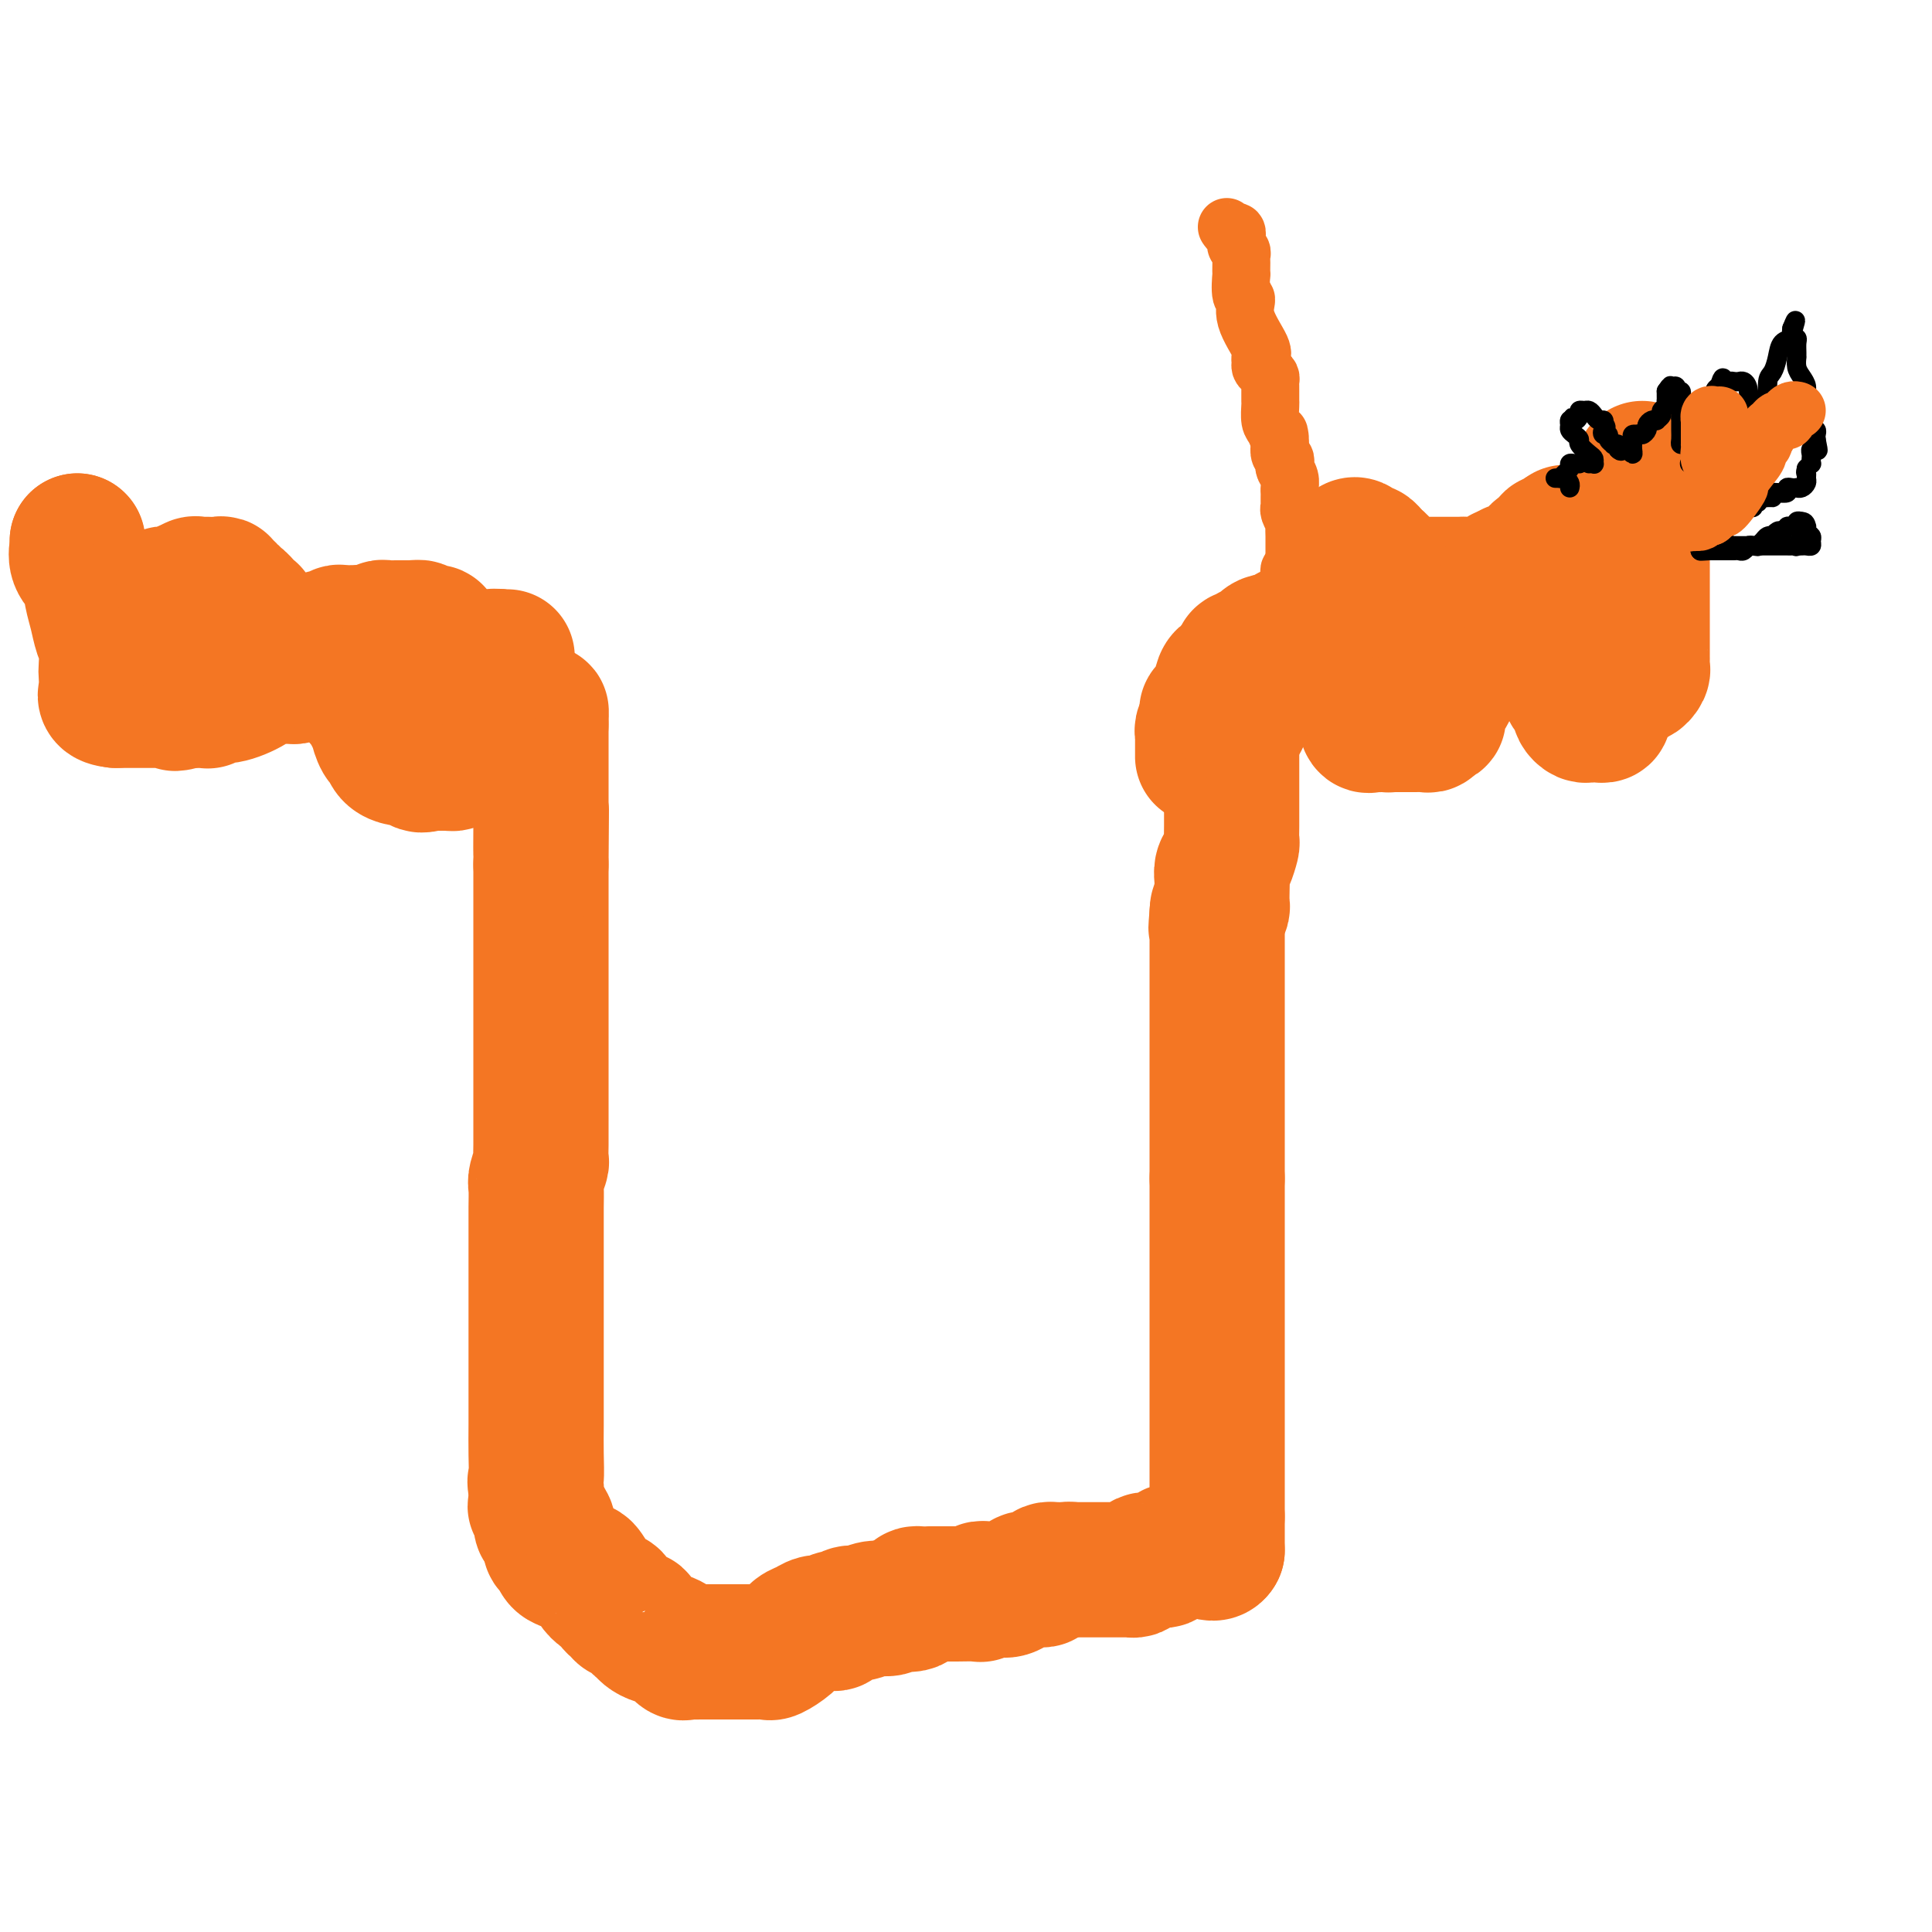<svg viewBox='0 0 400 400' version='1.1' xmlns='http://www.w3.org/2000/svg' xmlns:xlink='http://www.w3.org/1999/xlink'><g fill='none' stroke='#F47623' stroke-width='28' stroke-linecap='round' stroke-linejoin='round'><path d='M249,155c0.000,0.283 0.000,0.565 0,1c-0.000,0.435 -0.000,1.021 0,1c0.000,-0.021 0.000,-0.649 0,-1c-0.000,-0.351 -0.001,-0.424 0,-1c0.001,-0.576 0.004,-1.656 0,-2c-0.004,-0.344 -0.015,0.049 0,0c0.015,-0.049 0.057,-0.539 0,-1c-0.057,-0.461 -0.211,-0.893 0,-1c0.211,-0.107 0.789,0.112 1,0c0.211,-0.112 0.057,-0.556 0,-1c-0.057,-0.444 -0.015,-0.889 0,-1c0.015,-0.111 0.004,0.111 0,0c-0.004,-0.111 -0.002,-0.556 0,-1'/><path d='M250,148c0.046,-1.172 -0.338,-0.601 0,-1c0.338,-0.399 1.400,-1.767 2,-3c0.600,-1.233 0.738,-2.332 1,-3c0.262,-0.668 0.646,-0.905 1,-1c0.354,-0.095 0.677,-0.047 1,0'/><path d='M255,140c0.952,-1.420 0.832,-0.969 1,-1c0.168,-0.031 0.622,-0.544 1,-1c0.378,-0.456 0.679,-0.853 1,-1c0.321,-0.147 0.663,-0.042 1,0c0.337,0.042 0.668,0.021 1,0'/><path d='M260,137c0.968,-0.465 0.886,-0.128 1,0c0.114,0.128 0.422,0.048 1,0c0.578,-0.048 1.426,-0.066 2,0c0.574,0.066 0.875,0.214 1,0c0.125,-0.214 0.075,-0.789 0,-1c-0.075,-0.211 -0.175,-0.056 0,0c0.175,0.056 0.624,0.015 1,0c0.376,-0.015 0.678,-0.004 1,0c0.322,0.004 0.663,0.001 1,0c0.337,-0.001 0.668,-0.001 1,0'/><path d='M269,136c1.532,-0.155 0.862,-0.042 1,0c0.138,0.042 1.083,0.014 2,0c0.917,-0.014 1.805,-0.015 2,0c0.195,0.015 -0.303,0.047 0,0c0.303,-0.047 1.406,-0.171 2,0c0.594,0.171 0.680,0.638 1,1c0.320,0.362 0.874,0.618 1,1c0.126,0.382 -0.177,0.890 0,1c0.177,0.110 0.835,-0.179 1,0c0.165,0.179 -0.162,0.825 0,1c0.162,0.175 0.813,-0.121 1,0c0.187,0.121 -0.090,0.659 0,1c0.090,0.341 0.546,0.487 1,1c0.454,0.513 0.906,1.394 1,2c0.094,0.606 -0.171,0.936 0,1c0.171,0.064 0.778,-0.137 1,0c0.222,0.137 0.060,0.614 0,1c-0.060,0.386 -0.016,0.681 0,1c0.016,0.319 0.005,0.663 0,1c-0.005,0.337 -0.002,0.669 0,1'/><path d='M283,149c1.096,1.950 0.335,0.326 0,0c-0.335,-0.326 -0.244,0.645 0,1c0.244,0.355 0.640,0.095 1,0c0.360,-0.095 0.684,-0.026 1,0c0.316,0.026 0.623,0.007 1,0c0.377,-0.007 0.822,-0.002 1,0c0.178,0.002 0.089,0.001 0,0'/><path d='M287,150c0.798,0.155 0.792,0.041 1,0c0.208,-0.041 0.629,-0.011 1,0c0.371,0.011 0.691,0.003 1,0c0.309,-0.003 0.608,-0.001 1,0c0.392,0.001 0.878,-0.000 1,0c0.122,0.000 -0.121,0.001 0,0c0.121,-0.001 0.606,-0.004 1,0c0.394,0.004 0.697,0.015 1,0c0.303,-0.015 0.607,-0.056 1,0c0.393,0.056 0.875,0.207 1,0c0.125,-0.207 -0.107,-0.774 0,-1c0.107,-0.226 0.554,-0.113 1,0'/><path d='M297,149c1.565,-0.319 0.479,-0.616 0,-1c-0.479,-0.384 -0.350,-0.856 0,-1c0.350,-0.144 0.921,0.041 1,0c0.079,-0.041 -0.333,-0.308 0,-1c0.333,-0.692 1.410,-1.811 2,-3c0.590,-1.189 0.694,-2.450 1,-3c0.306,-0.550 0.814,-0.389 1,-1c0.186,-0.611 0.050,-1.995 0,-3c-0.050,-1.005 -0.013,-1.630 0,-2c0.013,-0.370 0.003,-0.485 0,-1c-0.003,-0.515 0.002,-1.431 0,-2c-0.002,-0.569 -0.011,-0.792 0,-1c0.011,-0.208 0.041,-0.402 0,-1c-0.041,-0.598 -0.155,-1.599 0,-2c0.155,-0.401 0.577,-0.200 1,0'/><path d='M303,127c1.091,-3.403 0.817,-0.912 1,0c0.183,0.912 0.823,0.244 1,0c0.177,-0.244 -0.107,-0.065 0,0c0.107,0.065 0.607,0.018 1,0c0.393,-0.018 0.679,-0.005 1,0c0.321,0.005 0.678,0.001 1,0c0.322,-0.001 0.610,-0.000 1,0c0.390,0.000 0.882,0.000 1,0c0.118,-0.000 -0.137,0.000 0,0c0.137,-0.000 0.667,-0.001 1,0c0.333,0.001 0.471,0.003 1,0c0.529,-0.003 1.451,-0.011 2,0c0.549,0.011 0.725,0.041 1,0c0.275,-0.041 0.650,-0.155 1,0c0.350,0.155 0.675,0.577 1,1'/><path d='M317,128c2.388,0.338 1.357,0.683 1,1c-0.357,0.317 -0.040,0.606 0,1c0.040,0.394 -0.195,0.892 0,1c0.195,0.108 0.822,-0.175 1,0c0.178,0.175 -0.093,0.807 0,1c0.093,0.193 0.551,-0.054 1,0c0.449,0.054 0.890,0.410 1,1c0.110,0.590 -0.111,1.414 0,2c0.111,0.586 0.555,0.936 1,1c0.445,0.064 0.890,-0.156 1,0c0.110,0.156 -0.114,0.688 0,1c0.114,0.312 0.567,0.403 1,1c0.433,0.597 0.847,1.699 1,2c0.153,0.301 0.044,-0.200 0,0c-0.044,0.200 -0.022,1.100 0,2'/><path d='M325,142c1.117,2.284 -0.090,0.994 0,1c0.090,0.006 1.477,1.308 2,2c0.523,0.692 0.182,0.774 0,1c-0.182,0.226 -0.204,0.596 0,1c0.204,0.404 0.633,0.841 1,1c0.367,0.159 0.673,0.040 1,0c0.327,-0.040 0.675,-0.000 1,0c0.325,0.000 0.626,-0.038 1,0c0.374,0.038 0.821,0.154 1,0c0.179,-0.154 0.089,-0.577 0,-1'/><path d='M332,147c0.620,-0.399 0.169,-0.895 0,-1c-0.169,-0.105 -0.056,0.183 0,0c0.056,-0.183 0.056,-0.836 0,-1c-0.056,-0.164 -0.169,0.162 0,0c0.169,-0.162 0.620,-0.813 1,-1c0.380,-0.187 0.690,0.091 1,0c0.310,-0.091 0.622,-0.550 1,-1c0.378,-0.450 0.822,-0.891 1,-1c0.178,-0.109 0.089,0.115 0,0c-0.089,-0.115 -0.178,-0.569 0,-1c0.178,-0.431 0.622,-0.837 1,-1c0.378,-0.163 0.689,-0.081 1,0'/><path d='M338,140c1.094,-1.035 0.829,-0.124 1,0c0.171,0.124 0.778,-0.540 1,-1c0.222,-0.460 0.060,-0.715 0,-1c-0.060,-0.285 -0.016,-0.600 0,-1c0.016,-0.400 0.004,-0.887 0,-1c-0.004,-0.113 -0.001,0.147 0,0c0.001,-0.147 0.000,-0.701 0,-1c-0.000,-0.299 -0.000,-0.343 0,-1c0.000,-0.657 0.000,-1.927 0,-3c-0.000,-1.073 -0.000,-1.951 0,-3c0.000,-1.049 0.000,-2.270 0,-3c-0.000,-0.730 -0.000,-0.969 0,-2c0.000,-1.031 0.000,-2.855 0,-4c-0.000,-1.145 -0.000,-1.613 0,-2c0.000,-0.387 0.000,-0.694 0,-1c-0.000,-0.306 -0.000,-0.611 0,-1c0.000,-0.389 0.000,-0.864 0,-1c-0.000,-0.136 -0.000,0.065 0,0c0.000,-0.065 0.000,-0.396 0,-1c-0.000,-0.604 -0.000,-1.482 0,-2c0.000,-0.518 0.000,-0.678 0,-1c-0.000,-0.322 -0.000,-0.806 0,-1c0.000,-0.194 0.000,-0.097 0,0'/><path d='M340,109c0.309,-4.995 0.083,-1.983 0,-1c-0.083,0.983 -0.022,-0.064 0,-1c0.022,-0.936 0.006,-1.761 0,-2c-0.006,-0.239 -0.002,0.109 0,0c0.002,-0.109 0.000,-0.673 0,-1c-0.000,-0.327 -0.000,-0.416 0,-1c0.000,-0.584 0.000,-1.662 0,-2c-0.000,-0.338 -0.000,0.063 0,0c0.000,-0.063 0.000,-0.592 0,-1c-0.000,-0.408 -0.000,-0.697 0,-1c0.000,-0.303 0.000,-0.620 0,-1c-0.000,-0.380 -0.000,-0.823 0,-1c0.000,-0.177 0.000,-0.089 0,0'/><path d='M255,143c0.000,0.279 0.000,0.557 0,1c0.000,0.443 0.000,1.050 0,1c-0.000,-0.050 0.000,-0.756 0,0c0.000,0.756 -0.000,2.973 0,4c0.000,1.027 0.000,0.865 0,1c0.000,0.135 0.000,0.568 0,1'/><path d='M255,151c-0.000,1.402 -0.000,0.907 0,1c0.000,0.093 0.000,0.773 0,1c-0.000,0.227 -0.000,0.001 0,0c0.000,-0.001 0.000,0.225 0,1c-0.000,0.775 -0.000,2.100 0,3c0.000,0.900 0.000,1.374 0,2c-0.000,0.626 -0.000,1.405 0,2c0.000,0.595 0.001,1.008 0,2c-0.001,0.992 -0.003,2.563 0,4c0.003,1.437 0.011,2.741 0,4c-0.011,1.259 -0.041,2.473 0,3c0.041,0.527 0.155,0.366 0,1c-0.155,0.634 -0.578,2.061 -1,3c-0.422,0.939 -0.845,1.389 -1,2c-0.155,0.611 -0.044,1.382 0,2c0.044,0.618 0.022,1.083 0,2c-0.022,0.917 -0.044,2.285 0,3c0.044,0.715 0.156,0.776 0,1c-0.156,0.224 -0.578,0.612 -1,1'/><path d='M252,189c-0.464,5.886 -0.124,1.602 0,0c0.124,-1.602 0.033,-0.522 0,0c-0.033,0.522 -0.009,0.485 0,1c0.009,0.515 0.002,1.582 0,2c-0.002,0.418 -0.001,0.186 0,1c0.001,0.814 0.000,2.675 0,4c-0.000,1.325 -0.000,2.113 0,3c0.000,0.887 0.000,1.873 0,3c-0.000,1.127 -0.000,2.395 0,3c0.000,0.605 0.000,0.546 0,1c-0.000,0.454 -0.000,1.422 0,2c0.000,0.578 0.000,0.768 0,1c-0.000,0.232 -0.000,0.508 0,1c0.000,0.492 0.000,1.201 0,2c-0.000,0.799 -0.000,1.690 0,3c0.000,1.310 0.000,3.040 0,5c-0.000,1.960 -0.000,4.150 0,6c0.000,1.850 0.000,3.360 0,5c-0.000,1.640 -0.000,3.409 0,5c0.000,1.591 0.000,3.005 0,4c-0.000,0.995 -0.000,1.570 0,2c0.000,0.430 0.000,0.715 0,1'/><path d='M252,244c0.000,8.889 0.000,3.610 0,2c0.000,-1.610 0.000,0.449 0,2c0.000,1.551 0.000,2.595 0,4c-0.000,1.405 0.000,3.171 0,5c0.000,1.829 -0.000,3.722 0,5c0.000,1.278 0.000,1.940 0,3c0.000,1.060 0.000,2.518 0,4c0.000,1.482 -0.000,2.990 0,4c0.000,1.010 0.000,1.524 0,2c-0.000,0.476 -0.000,0.913 0,1c0.000,0.087 0.000,-0.177 0,0c0.000,0.177 0.000,0.795 0,1c0.000,0.205 -0.000,-0.002 0,1c0.000,1.002 0.000,3.213 0,5c0.000,1.787 0.000,3.150 0,5c0.000,1.850 0.000,4.187 0,6c0.000,1.813 0.000,3.104 0,5c0.000,1.896 0.000,4.399 0,7c0.000,2.601 0.000,5.301 0,8'/><path d='M252,314c0.000,11.400 0.000,4.901 0,3c0.000,-1.901 0.000,0.796 0,2c0.000,1.204 0.000,0.915 0,1c-0.000,0.085 0.000,0.542 0,1'/><path d='M252,321c-0.543,1.080 -1.900,0.279 -3,0c-1.100,-0.279 -1.944,-0.036 -3,0c-1.056,0.036 -2.324,-0.134 -3,0c-0.676,0.134 -0.758,0.572 -1,1c-0.242,0.428 -0.642,0.846 -1,1c-0.358,0.154 -0.673,0.044 -1,0c-0.327,-0.044 -0.665,-0.022 -1,0c-0.335,0.022 -0.668,0.044 -1,0c-0.332,-0.044 -0.664,-0.155 -1,0c-0.336,0.155 -0.676,0.578 -1,1c-0.324,0.422 -0.633,0.845 -1,1c-0.367,0.155 -0.791,0.041 -1,0c-0.209,-0.041 -0.202,-0.011 -1,0c-0.798,0.011 -2.402,0.003 -3,0c-0.598,-0.003 -0.191,-0.001 -1,0c-0.809,0.001 -2.833,0.000 -4,0c-1.167,-0.000 -1.476,-0.000 -2,0c-0.524,0.000 -1.262,0.000 -2,0'/><path d='M221,325c-4.748,0.619 -1.117,0.165 0,0c1.117,-0.165 -0.279,-0.041 -1,0c-0.721,0.041 -0.767,0.001 -1,0c-0.233,-0.001 -0.654,0.038 -1,0c-0.346,-0.038 -0.617,-0.154 -1,0c-0.383,0.154 -0.876,0.578 -1,1c-0.124,0.422 0.123,0.843 0,1c-0.123,0.157 -0.617,0.050 -1,0c-0.383,-0.050 -0.656,-0.041 -1,0c-0.344,0.041 -0.761,0.116 -1,0c-0.239,-0.116 -0.301,-0.423 -1,0c-0.699,0.423 -2.034,1.577 -3,2c-0.966,0.423 -1.564,0.113 -2,0c-0.436,-0.113 -0.709,-0.031 -1,0c-0.291,0.031 -0.600,0.012 -1,0c-0.400,-0.012 -0.892,-0.017 -1,0c-0.108,0.017 0.169,0.057 0,0c-0.169,-0.057 -0.783,-0.211 -1,0c-0.217,0.211 -0.036,0.789 0,1c0.036,0.211 -0.073,0.057 -1,0c-0.927,-0.057 -2.673,-0.015 -4,0c-1.327,0.015 -2.236,0.004 -3,0c-0.764,-0.004 -1.382,-0.002 -2,0'/><path d='M193,330c-4.993,0.647 -3.476,-0.234 -3,0c0.476,0.234 -0.089,1.583 -1,2c-0.911,0.417 -2.169,-0.100 -3,0c-0.831,0.100 -1.234,0.815 -2,1c-0.766,0.185 -1.894,-0.162 -3,0c-1.106,0.162 -2.190,0.832 -3,1c-0.810,0.168 -1.345,-0.165 -2,0c-0.655,0.165 -1.429,0.829 -2,1c-0.571,0.171 -0.940,-0.150 -1,0c-0.060,0.150 0.188,0.771 0,1c-0.188,0.229 -0.813,0.064 -1,0c-0.187,-0.064 0.063,-0.029 0,0c-0.063,0.029 -0.438,0.052 -1,0c-0.562,-0.052 -1.310,-0.178 -2,0c-0.690,0.178 -1.322,0.661 -2,1c-0.678,0.339 -1.401,0.536 -2,1c-0.599,0.464 -1.074,1.196 -2,2c-0.926,0.804 -2.304,1.679 -3,2c-0.696,0.321 -0.711,0.086 -1,0c-0.289,-0.086 -0.851,-0.023 -1,0c-0.149,0.023 0.114,0.006 0,0c-0.114,-0.006 -0.606,-0.002 -1,0c-0.394,0.002 -0.689,0.000 -1,0c-0.311,-0.000 -0.636,-0.000 -1,0c-0.364,0.000 -0.766,0.000 -1,0c-0.234,-0.000 -0.300,-0.000 -1,0c-0.700,0.000 -2.033,0.000 -3,0c-0.967,-0.000 -1.568,-0.000 -2,0c-0.432,0.000 -0.695,0.000 -1,0c-0.305,-0.000 -0.653,-0.000 -1,0'/><path d='M146,342c-2.284,-0.002 -0.995,-0.007 -1,0c-0.005,0.007 -1.303,0.027 -2,0c-0.697,-0.027 -0.792,-0.101 -1,0c-0.208,0.101 -0.528,0.378 -1,0c-0.472,-0.378 -1.097,-1.410 -2,-2c-0.903,-0.590 -2.083,-0.736 -3,-1c-0.917,-0.264 -1.569,-0.644 -2,-1c-0.431,-0.356 -0.640,-0.688 -1,-1c-0.360,-0.312 -0.870,-0.605 -1,-1c-0.130,-0.395 0.120,-0.894 0,-1c-0.120,-0.106 -0.611,0.179 -1,0c-0.389,-0.179 -0.677,-0.822 -1,-1c-0.323,-0.178 -0.681,0.107 -1,0c-0.319,-0.107 -0.599,-0.608 -1,-1c-0.401,-0.392 -0.923,-0.677 -1,-1c-0.077,-0.323 0.293,-0.684 0,-1c-0.293,-0.316 -1.247,-0.585 -2,-1c-0.753,-0.415 -1.305,-0.975 -2,-2c-0.695,-1.025 -1.534,-2.516 -2,-3c-0.466,-0.484 -0.559,0.038 -1,0c-0.441,-0.038 -1.228,-0.636 -2,-1c-0.772,-0.364 -1.527,-0.493 -2,-1c-0.473,-0.507 -0.663,-1.393 -1,-2c-0.337,-0.607 -0.822,-0.936 -1,-1c-0.178,-0.064 -0.048,0.137 0,0c0.048,-0.137 0.014,-0.610 0,-1c-0.014,-0.390 -0.007,-0.695 0,-1'/><path d='M114,318c-3.198,-3.381 -1.694,-2.335 -1,-2c0.694,0.335 0.578,-0.043 0,-1c-0.578,-0.957 -1.619,-2.494 -2,-3c-0.381,-0.506 -0.102,0.019 0,0c0.102,-0.019 0.027,-0.582 0,-1c-0.027,-0.418 -0.007,-0.689 0,-1c0.007,-0.311 0.002,-0.660 0,-1c-0.002,-0.340 -0.001,-0.670 0,-1'/><path d='M111,308c-0.464,-1.772 -0.124,-1.203 0,-2c0.124,-0.797 0.033,-2.960 0,-5c-0.033,-2.040 -0.009,-3.956 0,-6c0.009,-2.044 0.002,-4.217 0,-6c-0.002,-1.783 -0.001,-3.177 0,-5c0.001,-1.823 0.000,-4.077 0,-6c-0.000,-1.923 -0.000,-3.517 0,-5c0.000,-1.483 0.000,-2.857 0,-4c-0.000,-1.143 0.000,-2.056 0,-3c-0.000,-0.944 -0.000,-1.921 0,-3c0.000,-1.079 0.000,-2.261 0,-3c-0.000,-0.739 -0.001,-1.036 0,-2c0.001,-0.964 0.004,-2.595 0,-4c-0.004,-1.405 -0.015,-2.585 0,-4c0.015,-1.415 0.057,-3.066 0,-4c-0.057,-0.934 -0.211,-1.152 0,-2c0.211,-0.848 0.789,-2.326 1,-3c0.211,-0.674 0.057,-0.544 0,-1c-0.057,-0.456 -0.015,-1.500 0,-3c0.015,-1.500 0.004,-3.458 0,-5c-0.004,-1.542 -0.001,-2.670 0,-5c0.001,-2.330 0.000,-5.862 0,-8c-0.000,-2.138 -0.000,-2.882 0,-4c0.000,-1.118 0.000,-2.609 0,-4c-0.000,-1.391 -0.000,-2.682 0,-4c0.000,-1.318 0.000,-2.664 0,-5c-0.000,-2.336 -0.000,-5.662 0,-8c0.000,-2.338 0.000,-3.689 0,-5c-0.000,-1.311 -0.000,-2.584 0,-4c0.000,-1.416 0.000,-2.976 0,-4c-0.000,-1.024 -0.000,-1.512 0,-2'/><path d='M112,179c0.155,-20.667 0.041,-7.835 0,-4c-0.041,3.835 -0.011,-1.329 0,-4c0.011,-2.671 0.003,-2.851 0,-3c-0.003,-0.149 -0.001,-0.267 0,-1c0.001,-0.733 0.000,-2.082 0,-3c-0.000,-0.918 -0.000,-1.407 0,-2c0.000,-0.593 0.000,-1.292 0,-2c-0.000,-0.708 -0.000,-1.426 0,-2c0.000,-0.574 0.000,-1.005 0,-2c-0.000,-0.995 -0.000,-2.555 0,-3c0.000,-0.445 0.000,0.226 0,0c-0.000,-0.226 -0.000,-1.350 0,-2c0.000,-0.650 0.000,-0.825 0,-1'/><path d='M112,150c0.031,-4.716 0.107,-2.006 0,-1c-0.107,1.006 -0.397,0.308 -1,0c-0.603,-0.308 -1.520,-0.226 -2,0c-0.480,0.226 -0.524,0.595 -1,1c-0.476,0.405 -1.384,0.845 -2,1c-0.616,0.155 -0.938,0.027 -1,0c-0.062,-0.027 0.137,0.049 0,0c-0.137,-0.049 -0.611,-0.223 -1,0c-0.389,0.223 -0.692,0.843 -1,1c-0.308,0.157 -0.621,-0.150 -1,0c-0.379,0.150 -0.822,0.757 -1,1c-0.178,0.243 -0.089,0.121 0,0'/><path d='M101,153c-1.820,0.647 -0.869,0.765 -1,1c-0.131,0.235 -1.345,0.589 -2,1c-0.655,0.411 -0.753,0.881 -1,1c-0.247,0.119 -0.645,-0.112 -1,0c-0.355,0.112 -0.669,0.566 -1,1c-0.331,0.434 -0.680,0.848 -1,1c-0.320,0.152 -0.612,0.041 -1,0c-0.388,-0.041 -0.874,-0.011 -1,0c-0.126,0.011 0.107,0.003 0,0c-0.107,-0.003 -0.554,-0.001 -1,0c-0.446,0.001 -0.889,0.000 -1,0c-0.111,-0.000 0.111,-0.000 0,0c-0.111,0.000 -0.556,0.000 -1,0'/><path d='M89,158c-2.322,0.757 -2.128,0.150 -2,0c0.128,-0.150 0.190,0.156 0,0c-0.190,-0.156 -0.632,-0.776 -1,-1c-0.368,-0.224 -0.662,-0.053 -1,0c-0.338,0.053 -0.720,-0.011 -1,0c-0.280,0.011 -0.457,0.098 -1,0c-0.543,-0.098 -1.451,-0.379 -2,-1c-0.549,-0.621 -0.740,-1.580 -1,-2c-0.260,-0.420 -0.590,-0.301 -1,-1c-0.410,-0.699 -0.898,-2.215 -1,-3c-0.102,-0.785 0.184,-0.837 0,-1c-0.184,-0.163 -0.838,-0.435 -1,-1c-0.162,-0.565 0.168,-1.422 0,-2c-0.168,-0.578 -0.834,-0.876 -1,-1c-0.166,-0.124 0.168,-0.073 0,0c-0.168,0.073 -0.838,0.170 -1,0c-0.162,-0.170 0.183,-0.605 0,-1c-0.183,-0.395 -0.894,-0.749 -1,-1c-0.106,-0.251 0.393,-0.400 0,-1c-0.393,-0.600 -1.677,-1.650 -2,-2c-0.323,-0.350 0.316,-0.001 0,0c-0.316,0.001 -1.585,-0.346 -2,-1c-0.415,-0.654 0.024,-1.615 0,-2c-0.024,-0.385 -0.512,-0.192 -1,0'/><path d='M69,137c-2.108,-2.629 -1.878,-0.701 -2,0c-0.122,0.701 -0.597,0.177 -1,0c-0.403,-0.177 -0.734,-0.005 -1,0c-0.266,0.005 -0.466,-0.156 -1,0c-0.534,0.156 -1.402,0.631 -2,1c-0.598,0.369 -0.926,0.633 -1,1c-0.074,0.367 0.106,0.836 0,1c-0.106,0.164 -0.500,0.024 -1,0c-0.500,-0.024 -1.107,0.070 -2,0c-0.893,-0.070 -2.071,-0.302 -3,0c-0.929,0.302 -1.607,1.139 -3,2c-1.393,0.861 -3.501,1.747 -5,2c-1.499,0.253 -2.390,-0.128 -3,0c-0.610,0.128 -0.940,0.766 -1,1c-0.060,0.234 0.149,0.063 0,0c-0.149,-0.063 -0.655,-0.017 -1,0c-0.345,0.017 -0.527,0.005 -1,0c-0.473,-0.005 -1.236,-0.002 -2,0'/><path d='M39,145c-4.837,1.238 -1.931,0.332 -1,0c0.931,-0.332 -0.113,-0.089 -1,0c-0.887,0.089 -1.616,0.024 -2,0c-0.384,-0.024 -0.422,-0.006 -1,0c-0.578,0.006 -1.694,0.002 -2,0c-0.306,-0.002 0.198,-0.000 -1,0c-1.198,0.000 -4.099,0.000 -7,0'/><path d='M24,145c-2.774,-0.289 -2.211,-1.010 -2,-2c0.211,-0.990 0.068,-2.249 0,-3c-0.068,-0.751 -0.060,-0.994 0,-2c0.060,-1.006 0.172,-2.776 0,-4c-0.172,-1.224 -0.628,-1.902 -1,-3c-0.372,-1.098 -0.660,-2.616 -1,-4c-0.340,-1.384 -0.732,-2.634 -1,-4c-0.268,-1.366 -0.412,-2.850 -1,-4c-0.588,-1.150 -1.622,-1.968 -2,-3c-0.378,-1.032 -0.102,-2.278 0,-3c0.102,-0.722 0.029,-0.921 0,-1c-0.029,-0.079 -0.015,-0.040 0,0'/><path d='M16,112c0.000,0.000 0.100,0.100 0.1,0.1'/><path d='M24,129c0.000,0.000 1.000,-2.000 1,-2'/><path d='M25,127c0.107,-0.475 -0.126,-0.663 0,-1c0.126,-0.337 0.611,-0.822 1,-1c0.389,-0.178 0.682,-0.048 1,0c0.318,0.048 0.661,0.014 1,0c0.339,-0.014 0.673,-0.006 1,0c0.327,0.006 0.647,0.012 1,0c0.353,-0.012 0.739,-0.042 1,0c0.261,0.042 0.399,0.154 1,0c0.601,-0.154 1.666,-0.576 2,-1c0.334,-0.424 -0.065,-0.849 0,-1c0.065,-0.151 0.592,-0.027 1,0c0.408,0.027 0.697,-0.044 1,0c0.303,0.044 0.620,0.204 1,0c0.380,-0.204 0.823,-0.773 1,-1c0.177,-0.227 0.089,-0.114 0,0'/><path d='M38,122c2.190,-0.713 1.165,0.005 1,0c-0.165,-0.005 0.528,-0.734 1,-1c0.472,-0.266 0.721,-0.071 1,0c0.279,0.071 0.586,0.018 1,0c0.414,-0.018 0.933,-0.001 1,0c0.067,0.001 -0.318,-0.015 0,0c0.318,0.015 1.338,0.061 2,0c0.662,-0.061 0.966,-0.228 1,0c0.034,0.228 -0.202,0.850 0,1c0.202,0.150 0.841,-0.172 1,0c0.159,0.172 -0.161,0.837 0,1c0.161,0.163 0.804,-0.176 1,0c0.196,0.176 -0.053,0.868 0,1c0.053,0.132 0.409,-0.296 1,0c0.591,0.296 1.419,1.314 2,2c0.581,0.686 0.916,1.038 1,1c0.084,-0.038 -0.082,-0.466 0,0c0.082,0.466 0.414,1.826 1,3c0.586,1.174 1.427,2.162 2,3c0.573,0.838 0.878,1.525 1,2c0.122,0.475 0.061,0.737 0,1'/><path d='M56,136c1.884,2.309 1.092,0.581 1,0c-0.092,-0.581 0.514,-0.015 2,0c1.486,0.015 3.851,-0.522 5,-1c1.149,-0.478 1.081,-0.899 1,-1c-0.081,-0.101 -0.177,0.118 0,0c0.177,-0.118 0.625,-0.571 1,-1c0.375,-0.429 0.677,-0.833 1,-1c0.323,-0.167 0.667,-0.097 1,0c0.333,0.097 0.656,0.222 1,0c0.344,-0.222 0.711,-0.792 1,-1c0.289,-0.208 0.501,-0.056 1,0c0.499,0.056 1.285,0.016 2,0c0.715,-0.016 1.357,-0.008 2,0'/><path d='M75,131c3.555,-0.790 2.941,-0.264 3,0c0.059,0.264 0.789,0.267 1,0c0.211,-0.267 -0.097,-0.804 0,-1c0.097,-0.196 0.599,-0.053 1,0c0.401,0.053 0.701,0.014 1,0c0.299,-0.014 0.595,-0.004 1,0c0.405,0.004 0.917,0.001 1,0c0.083,-0.001 -0.262,-0.000 0,0c0.262,0.000 1.131,0.000 2,0'/><path d='M85,130c1.709,-0.138 0.983,0.015 1,0c0.017,-0.015 0.779,-0.200 1,0c0.221,0.200 -0.099,0.785 0,1c0.099,0.215 0.618,0.061 1,0c0.382,-0.061 0.627,-0.027 1,0c0.373,0.027 0.873,0.049 1,0c0.127,-0.049 -0.121,-0.168 0,0c0.121,0.168 0.609,0.623 1,1c0.391,0.377 0.683,0.674 1,1c0.317,0.326 0.659,0.679 1,1c0.341,0.321 0.683,0.608 1,1c0.317,0.392 0.611,0.889 1,1c0.389,0.111 0.874,-0.162 1,0c0.126,0.162 -0.107,0.761 0,1c0.107,0.239 0.553,0.120 1,0'/><path d='M97,137c1.979,1.082 0.925,0.286 1,0c0.075,-0.286 1.277,-0.063 2,0c0.723,0.063 0.967,-0.035 1,0c0.033,0.035 -0.145,0.202 0,0c0.145,-0.202 0.613,-0.772 1,-1c0.387,-0.228 0.694,-0.114 1,0'/><path d='M103,136c1.095,-0.155 0.833,-0.042 1,0c0.167,0.042 0.762,0.012 1,0c0.238,-0.012 0.119,-0.006 0,0'/><path d='M257,149c0.000,-0.331 0.000,-0.662 0,-1c-0.000,-0.338 -0.000,-0.682 0,-1c0.000,-0.318 0.000,-0.610 0,-1c-0.000,-0.390 -0.000,-0.877 0,-1c0.000,-0.123 0.000,0.117 0,0c-0.000,-0.117 -0.000,-0.591 0,-1c0.000,-0.409 0.000,-0.754 0,-1c-0.000,-0.246 -0.000,-0.395 0,-1c0.000,-0.605 0.000,-1.667 0,-2c-0.000,-0.333 -0.001,0.064 0,0c0.001,-0.064 0.003,-0.590 0,-1c-0.003,-0.410 -0.012,-0.702 0,-1c0.012,-0.298 0.044,-0.600 0,-1c-0.044,-0.400 -0.163,-0.899 0,-1c0.163,-0.101 0.610,0.197 1,0c0.390,-0.197 0.723,-0.888 1,-1c0.277,-0.112 0.498,0.354 1,0c0.502,-0.354 1.286,-1.530 2,-2c0.714,-0.470 1.357,-0.235 2,0'/><path d='M264,133c1.261,-0.862 0.915,-1.015 1,-1c0.085,0.015 0.601,0.200 1,0c0.399,-0.200 0.682,-0.785 1,-1c0.318,-0.215 0.672,-0.061 1,0c0.328,0.061 0.631,0.028 1,0c0.369,-0.028 0.805,-0.050 1,0c0.195,0.050 0.149,0.174 0,0c-0.149,-0.174 -0.401,-0.644 0,-1c0.401,-0.356 1.456,-0.598 2,-1c0.544,-0.402 0.576,-0.963 1,-2c0.424,-1.037 1.241,-2.550 2,-4c0.759,-1.450 1.460,-2.837 2,-4c0.540,-1.163 0.918,-2.102 1,-3c0.082,-0.898 -0.133,-1.753 0,-2c0.133,-0.247 0.613,0.115 1,0c0.387,-0.115 0.681,-0.708 1,-1c0.319,-0.292 0.663,-0.285 1,0c0.337,0.285 0.668,0.846 1,1c0.332,0.154 0.666,-0.099 1,0c0.334,0.099 0.667,0.549 1,1'/><path d='M284,115c0.587,0.565 0.055,0.977 0,1c-0.055,0.023 0.366,-0.344 1,0c0.634,0.344 1.481,1.399 2,2c0.519,0.601 0.710,0.750 1,1c0.290,0.250 0.680,0.603 1,1c0.320,0.397 0.571,0.838 1,1c0.429,0.162 1.034,0.043 2,0c0.966,-0.043 2.291,-0.012 3,0c0.709,0.012 0.802,0.003 1,0c0.198,-0.003 0.501,-0.001 1,0c0.499,0.001 1.195,0.000 2,0c0.805,-0.000 1.721,-0.000 2,0c0.279,0.000 -0.079,0.000 0,0c0.079,-0.000 0.594,-0.000 1,0c0.406,0.000 0.703,0.000 1,0'/><path d='M303,121c2.184,0.000 2.143,0.000 2,0c-0.143,-0.000 -0.388,-0.000 0,0c0.388,0.000 1.409,0.001 2,0c0.591,-0.001 0.751,-0.003 1,0c0.249,0.003 0.588,0.011 1,0c0.412,-0.011 0.898,-0.042 1,0c0.102,0.042 -0.179,0.155 0,0c0.179,-0.155 0.817,-0.580 1,-1c0.183,-0.420 -0.091,-0.834 0,-1c0.091,-0.166 0.545,-0.083 1,0'/><path d='M312,119c1.546,-0.549 0.911,-0.920 1,-1c0.089,-0.080 0.903,0.132 2,0c1.097,-0.132 2.479,-0.609 3,-1c0.521,-0.391 0.182,-0.696 0,-1c-0.182,-0.304 -0.207,-0.607 0,-1c0.207,-0.393 0.647,-0.875 1,-1c0.353,-0.125 0.620,0.106 1,0c0.380,-0.106 0.872,-0.551 1,-1c0.128,-0.449 -0.110,-0.904 0,-1c0.110,-0.096 0.568,0.166 1,0c0.432,-0.166 0.838,-0.762 1,-1c0.162,-0.238 0.081,-0.119 0,0'/><path d='M323,111c1.833,-1.333 0.917,-0.667 0,0'/></g>
<g fill='none' stroke='#000000' stroke-width='4' stroke-linecap='round' stroke-linejoin='round'><path d='M325,101c0.080,-0.309 0.161,-0.619 0,-1c-0.161,-0.381 -0.562,-0.834 -1,-1c-0.438,-0.166 -0.911,-0.044 -1,0c-0.089,0.044 0.207,0.012 0,0c-0.207,-0.012 -0.916,-0.003 -1,0c-0.084,0.003 0.458,0.002 1,0'/><path d='M323,99c-0.353,-0.261 -0.235,0.088 0,0c0.235,-0.088 0.589,-0.612 1,-1c0.411,-0.388 0.881,-0.640 1,-1c0.119,-0.360 -0.112,-0.828 0,-1c0.112,-0.172 0.569,-0.046 1,0c0.431,0.046 0.838,0.013 1,0c0.162,-0.013 0.081,-0.007 0,0'/><path d='M329,96c0.426,-0.026 0.853,-0.052 1,0c0.147,0.052 0.016,0.183 0,0c-0.016,-0.183 0.084,-0.679 0,-1c-0.084,-0.321 -0.352,-0.467 -1,-1c-0.648,-0.533 -1.676,-1.452 -2,-2c-0.324,-0.548 0.056,-0.725 0,-1c-0.056,-0.275 -0.548,-0.648 -1,-1c-0.452,-0.352 -0.863,-0.682 -1,-1c-0.137,-0.318 0.002,-0.624 0,-1c-0.002,-0.376 -0.143,-0.822 0,-1c0.143,-0.178 0.572,-0.089 1,0'/><path d='M326,87c-0.528,-1.348 -0.349,-0.218 0,0c0.349,0.218 0.867,-0.475 1,-1c0.133,-0.525 -0.119,-0.883 0,-1c0.119,-0.117 0.610,0.006 1,0c0.390,-0.006 0.679,-0.143 1,0c0.321,0.143 0.674,0.564 1,1c0.326,0.436 0.626,0.887 1,1c0.374,0.113 0.821,-0.110 1,0c0.179,0.110 0.089,0.555 0,1'/><path d='M332,88c0.946,0.317 0.310,0.611 0,1c-0.310,0.389 -0.294,0.875 0,1c0.294,0.125 0.867,-0.111 1,0c0.133,0.111 -0.174,0.568 0,1c0.174,0.432 0.830,0.837 1,1c0.170,0.163 -0.147,0.082 0,0c0.147,-0.082 0.756,-0.166 1,0c0.244,0.166 0.122,0.583 0,1'/><path d='M335,93c0.689,0.778 0.911,0.222 1,0c0.089,-0.222 0.044,-0.111 0,0'/><path d='M336,93c0.320,-0.072 0.622,-0.253 1,0c0.378,0.253 0.834,0.941 1,1c0.166,0.059 0.044,-0.510 0,-1c-0.044,-0.490 -0.009,-0.902 0,-1c0.009,-0.098 -0.008,0.118 0,0c0.008,-0.118 0.041,-0.570 0,-1c-0.041,-0.430 -0.154,-0.837 0,-1c0.154,-0.163 0.577,-0.081 1,0'/><path d='M339,90c0.627,-0.415 0.694,0.046 1,0c0.306,-0.046 0.851,-0.600 1,-1c0.149,-0.400 -0.100,-0.646 0,-1c0.100,-0.354 0.548,-0.816 1,-1c0.452,-0.184 0.910,-0.091 1,0c0.090,0.091 -0.186,0.178 0,0c0.186,-0.178 0.834,-0.621 1,-1c0.166,-0.379 -0.152,-0.693 0,-1c0.152,-0.307 0.773,-0.607 1,-1c0.227,-0.393 0.061,-0.878 0,-1c-0.061,-0.122 -0.016,0.121 0,0c0.016,-0.121 0.005,-0.606 0,-1c-0.005,-0.394 -0.002,-0.697 0,-1'/><path d='M345,81c1.090,-1.602 0.814,-1.106 1,-1c0.186,0.106 0.835,-0.179 1,0c0.165,0.179 -0.152,0.821 0,1c0.152,0.179 0.773,-0.107 1,0c0.227,0.107 0.061,0.606 0,1c-0.061,0.394 -0.016,0.683 0,1c0.016,0.317 0.005,0.662 0,1c-0.005,0.338 -0.002,0.669 0,1'/><path d='M348,85c0.464,0.778 0.125,0.723 0,1c-0.125,0.277 -0.034,0.887 0,1c0.034,0.113 0.012,-0.272 0,0c-0.012,0.272 -0.013,1.200 0,2c0.013,0.800 0.042,1.472 0,2c-0.042,0.528 -0.155,0.911 0,1c0.155,0.089 0.577,-0.117 1,0c0.423,0.117 0.846,0.557 1,1c0.154,0.443 0.039,0.888 0,1c-0.039,0.112 -0.003,-0.111 0,0c0.003,0.111 -0.027,0.556 0,1c0.027,0.444 0.112,0.887 0,1c-0.112,0.113 -0.422,-0.104 0,0c0.422,0.104 1.575,0.528 2,1c0.425,0.472 0.121,0.992 0,1c-0.121,0.008 -0.061,-0.496 0,-1'/><path d='M352,97c0.845,1.432 0.957,-0.990 1,-2c0.043,-1.010 0.015,-0.610 0,-1c-0.015,-0.390 -0.018,-1.572 0,-2c0.018,-0.428 0.056,-0.103 0,0c-0.056,0.103 -0.208,-0.015 0,-1c0.208,-0.985 0.774,-2.837 1,-4c0.226,-1.163 0.112,-1.639 0,-2c-0.112,-0.361 -0.223,-0.608 0,-1c0.223,-0.392 0.782,-0.930 1,-1c0.218,-0.070 0.097,0.327 0,0c-0.097,-0.327 -0.171,-1.379 0,-2c0.171,-0.621 0.585,-0.810 1,-1'/><path d='M356,80c0.797,-2.857 0.791,-1.498 1,-1c0.209,0.498 0.634,0.137 1,0c0.366,-0.137 0.672,-0.049 1,0c0.328,0.049 0.676,0.058 1,0c0.324,-0.058 0.623,-0.184 1,0c0.377,0.184 0.833,0.679 1,2c0.167,1.321 0.045,3.467 0,5c-0.045,1.533 -0.012,2.451 0,3c0.012,0.549 0.003,0.728 0,1c-0.003,0.272 -0.002,0.636 0,1'/><path d='M362,91c0.000,1.833 0.000,1.417 0,1'/><path d='M362,92c0.016,0.341 0.055,0.693 0,0c-0.055,-0.693 -0.204,-2.432 0,-3c0.204,-0.568 0.763,0.033 1,0c0.237,-0.033 0.154,-0.702 0,-1c-0.154,-0.298 -0.378,-0.225 0,-1c0.378,-0.775 1.358,-2.398 2,-3c0.642,-0.602 0.944,-0.182 1,-1c0.056,-0.818 -0.135,-2.873 0,-4c0.135,-1.127 0.597,-1.324 1,-2c0.403,-0.676 0.749,-1.830 1,-3c0.251,-1.170 0.407,-2.355 1,-3c0.593,-0.645 1.621,-0.751 2,-1c0.379,-0.249 0.108,-0.643 0,-1c-0.108,-0.357 -0.054,-0.679 0,-1'/><path d='M371,68c1.409,-3.549 0.430,-0.423 0,1c-0.430,1.423 -0.311,1.142 0,1c0.311,-0.142 0.816,-0.145 1,0c0.184,0.145 0.049,0.437 0,1c-0.049,0.563 -0.010,1.397 0,2c0.010,0.603 -0.007,0.977 0,1c0.007,0.023 0.039,-0.304 0,0c-0.039,0.304 -0.150,1.237 0,2c0.150,0.763 0.562,1.354 1,2c0.438,0.646 0.901,1.346 1,2c0.099,0.654 -0.166,1.260 0,2c0.166,0.740 0.762,1.613 1,2c0.238,0.387 0.116,0.289 0,1c-0.116,0.711 -0.227,2.232 0,3c0.227,0.768 0.792,0.784 1,1c0.208,0.216 0.059,0.633 0,1c-0.059,0.367 -0.030,0.683 0,1'/><path d='M376,91c0.778,3.802 0.222,1.806 0,1c-0.222,-0.806 -0.112,-0.424 0,0c0.112,0.424 0.226,0.888 0,1c-0.226,0.112 -0.792,-0.128 -1,0c-0.208,0.128 -0.059,0.626 0,1c0.059,0.374 0.026,0.626 0,1c-0.026,0.374 -0.045,0.870 0,1c0.045,0.130 0.156,-0.106 0,0c-0.156,0.106 -0.578,0.553 -1,1'/><path d='M374,97c-0.306,1.106 -0.072,0.871 0,1c0.072,0.129 -0.018,0.623 0,1c0.018,0.377 0.146,0.637 0,1c-0.146,0.363 -0.565,0.828 -1,1c-0.435,0.172 -0.885,0.050 -1,0c-0.115,-0.050 0.106,-0.027 0,0c-0.106,0.027 -0.540,0.060 -1,0c-0.460,-0.060 -0.948,-0.212 -1,0c-0.052,0.212 0.332,0.788 0,1c-0.332,0.212 -1.381,0.061 -2,0c-0.619,-0.061 -0.810,-0.030 -1,0'/><path d='M367,102c-1.096,1.000 -0.336,0.999 0,1c0.336,0.001 0.249,0.004 0,0c-0.249,-0.004 -0.659,-0.016 -1,0c-0.341,0.016 -0.612,0.061 -1,0c-0.388,-0.061 -0.892,-0.226 -1,0c-0.108,0.226 0.179,0.845 0,1c-0.179,0.155 -0.825,-0.154 -1,0c-0.175,0.154 0.121,0.772 0,1c-0.121,0.228 -0.659,0.065 -1,0c-0.341,-0.065 -0.484,-0.031 -1,0c-0.516,0.031 -1.406,0.060 -2,0c-0.594,-0.060 -0.891,-0.208 -1,0c-0.109,0.208 -0.031,0.774 0,1c0.031,0.226 0.016,0.113 0,0'/><path d='M358,106c-1.619,0.799 -1.167,0.795 -1,1c0.167,0.205 0.049,0.619 0,1c-0.049,0.381 -0.029,0.729 0,1c0.029,0.271 0.067,0.465 0,1c-0.067,0.535 -0.239,1.411 0,2c0.239,0.589 0.890,0.890 1,1c0.110,0.110 -0.321,0.030 0,0c0.321,-0.030 1.393,-0.008 2,0c0.607,0.008 0.750,0.002 1,0c0.250,-0.002 0.606,-0.001 1,0c0.394,0.001 0.827,0.000 1,0c0.173,-0.000 0.087,-0.000 0,0'/><path d='M363,113c1.106,0.199 0.870,0.198 1,0c0.130,-0.198 0.626,-0.593 1,-1c0.374,-0.407 0.625,-0.827 1,-1c0.375,-0.173 0.874,-0.098 1,0c0.126,0.098 -0.120,0.219 0,0c0.120,-0.219 0.606,-0.777 1,-1c0.394,-0.223 0.697,-0.112 1,0'/><path d='M369,110c1.111,-0.686 0.889,-0.902 1,-1c0.111,-0.098 0.556,-0.078 1,0c0.444,0.078 0.889,0.213 1,0c0.111,-0.213 -0.111,-0.775 0,-1c0.111,-0.225 0.556,-0.112 1,0'/><path d='M373,108c0.841,-0.070 0.943,0.754 1,1c0.057,0.246 0.069,-0.088 0,0c-0.069,0.088 -0.218,0.598 0,1c0.218,0.402 0.801,0.696 1,1c0.199,0.304 0.012,0.617 0,1c-0.012,0.383 0.151,0.835 0,1c-0.151,0.165 -0.618,0.045 -1,0c-0.382,-0.045 -0.681,-0.013 -1,0c-0.319,0.013 -0.660,0.006 -1,0'/><path d='M372,113c-0.412,0.309 0.057,0.083 0,0c-0.057,-0.083 -0.641,-0.022 -1,0c-0.359,0.022 -0.494,0.006 -1,0c-0.506,-0.006 -1.382,-0.001 -2,0c-0.618,0.001 -0.978,-0.001 -1,0c-0.022,0.001 0.292,0.004 0,0c-0.292,-0.004 -1.192,-0.015 -2,0c-0.808,0.015 -1.526,0.057 -2,0c-0.474,-0.057 -0.705,-0.211 -1,0c-0.295,0.211 -0.653,0.789 -1,1c-0.347,0.211 -0.685,0.057 -1,0c-0.315,-0.057 -0.609,-0.015 -1,0c-0.391,0.015 -0.878,0.004 -1,0c-0.122,-0.004 0.122,-0.001 0,0c-0.122,0.001 -0.610,0.000 -1,0c-0.390,-0.000 -0.682,-0.000 -1,0c-0.318,0.000 -0.662,0.000 -1,0c-0.338,-0.000 -0.669,-0.000 -1,0'/><path d='M354,114c-2.740,0.155 -0.590,0.041 0,0c0.590,-0.041 -0.380,-0.011 -1,0c-0.620,0.011 -0.892,0.003 -1,0c-0.108,-0.003 -0.054,-0.002 0,0'/><path d='M352,114c0.000,0.000 0.100,0.100 0.1,0.1'/></g>
<g fill='none' stroke='#F47623' stroke-width='12' stroke-linecap='round' stroke-linejoin='round'><path d='M356,86c-0.309,0.031 -0.619,0.063 -1,0c-0.381,-0.063 -0.834,-0.220 -1,0c-0.166,0.220 -0.044,0.818 0,1c0.044,0.182 0.012,-0.052 0,0c-0.012,0.052 -0.003,0.392 0,1c0.003,0.608 0.001,1.486 0,2c-0.001,0.514 -0.001,0.666 0,1c0.001,0.334 0.004,0.850 0,1c-0.004,0.150 -0.015,-0.065 0,0c0.015,0.065 0.056,0.409 0,1c-0.056,0.591 -0.207,1.428 0,2c0.207,0.572 0.774,0.878 1,1c0.226,0.122 0.113,0.061 0,0'/><path d='M355,96c-0.138,1.973 0.015,1.905 0,2c-0.015,0.095 -0.200,0.354 0,1c0.200,0.646 0.786,1.679 1,2c0.214,0.321 0.058,-0.069 0,0c-0.058,0.069 -0.018,0.597 0,1c0.018,0.403 0.015,0.681 0,1c-0.015,0.319 -0.041,0.678 0,1c0.041,0.322 0.148,0.607 0,1c-0.148,0.393 -0.550,0.894 -1,1c-0.450,0.106 -0.947,-0.182 -1,0c-0.053,0.182 0.339,0.833 0,1c-0.339,0.167 -1.411,-0.151 -2,0c-0.589,0.151 -0.697,0.771 -1,1c-0.303,0.229 -0.801,0.065 -1,0c-0.199,-0.065 -0.100,-0.033 0,0'/><path d='M350,108c-1.082,0.464 -0.788,0.124 -1,0c-0.212,-0.124 -0.929,-0.034 -1,0c-0.071,0.034 0.506,0.010 1,0c0.494,-0.010 0.906,-0.005 1,0c0.094,0.005 -0.129,0.012 0,0c0.129,-0.012 0.612,-0.042 1,0c0.388,0.042 0.682,0.155 1,0c0.318,-0.155 0.659,-0.577 1,-1'/><path d='M353,107c0.703,-0.109 0.959,0.118 1,0c0.041,-0.118 -0.135,-0.582 0,-1c0.135,-0.418 0.581,-0.789 1,-1c0.419,-0.211 0.811,-0.262 1,0c0.189,0.262 0.174,0.835 1,0c0.826,-0.835 2.493,-3.079 3,-4c0.507,-0.921 -0.148,-0.519 0,-1c0.148,-0.481 1.098,-1.844 2,-3c0.902,-1.156 1.757,-2.104 2,-3c0.243,-0.896 -0.127,-1.741 0,-2c0.127,-0.259 0.751,0.069 1,0c0.249,-0.069 0.125,-0.534 0,-1'/><path d='M365,91c1.792,-2.715 0.273,-1.502 0,-1c-0.273,0.502 0.700,0.292 1,0c0.300,-0.292 -0.073,-0.666 0,-1c0.073,-0.334 0.593,-0.628 1,-1c0.407,-0.372 0.700,-0.821 1,-1c0.300,-0.179 0.606,-0.086 1,0c0.394,0.086 0.876,0.167 1,0c0.124,-0.167 -0.111,-0.581 0,-1c0.111,-0.419 0.568,-0.844 1,-1c0.432,-0.156 0.838,-0.045 1,0c0.162,0.045 0.081,0.022 0,0'/><path d='M270,127c-0.340,0.006 -0.679,0.013 -1,0c-0.321,-0.013 -0.622,-0.045 -1,0c-0.378,0.045 -0.833,0.166 -1,0c-0.167,-0.166 -0.045,-0.618 0,-1c0.045,-0.382 0.012,-0.694 0,-1c-0.012,-0.306 -0.003,-0.606 0,-1c0.003,-0.394 0.001,-0.883 0,-1c-0.001,-0.117 -0.001,0.137 0,0c0.001,-0.137 0.003,-0.664 0,-1c-0.003,-0.336 -0.011,-0.482 0,-1c0.011,-0.518 0.041,-1.409 0,-2c-0.041,-0.591 -0.155,-0.883 0,-1c0.155,-0.117 0.577,-0.058 1,0'/><path d='M268,118c0.155,-1.344 0.041,-0.206 0,0c-0.041,0.206 -0.011,-0.522 0,-1c0.011,-0.478 0.003,-0.706 0,-1c-0.003,-0.294 -0.001,-0.655 0,-1c0.001,-0.345 -0.000,-0.674 0,-1c0.000,-0.326 0.001,-0.650 0,-1c-0.001,-0.350 -0.004,-0.727 0,-1c0.004,-0.273 0.015,-0.441 0,-1c-0.015,-0.559 -0.057,-1.508 0,-2c0.057,-0.492 0.211,-0.527 0,-1c-0.211,-0.473 -0.789,-1.383 -1,-2c-0.211,-0.617 -0.057,-0.939 0,-1c0.057,-0.061 0.015,0.139 0,0c-0.015,-0.139 -0.003,-0.617 0,-1c0.003,-0.383 -0.003,-0.670 0,-1c0.003,-0.330 0.015,-0.704 0,-1c-0.015,-0.296 -0.055,-0.513 0,-1c0.055,-0.487 0.207,-1.243 0,-2c-0.207,-0.757 -0.774,-1.515 -1,-2c-0.226,-0.485 -0.112,-0.697 0,-1c0.112,-0.303 0.223,-0.697 0,-1c-0.223,-0.303 -0.778,-0.515 -1,-1c-0.222,-0.485 -0.111,-1.242 0,-2'/><path d='M265,92c-0.420,-4.147 0.031,-1.516 0,-1c-0.031,0.516 -0.544,-1.084 -1,-2c-0.456,-0.916 -0.854,-1.148 -1,-2c-0.146,-0.852 -0.039,-2.322 0,-3c0.039,-0.678 0.011,-0.563 0,-1c-0.011,-0.437 -0.006,-1.427 0,-2c0.006,-0.573 0.012,-0.731 0,-1c-0.012,-0.269 -0.041,-0.649 0,-1c0.041,-0.351 0.154,-0.671 0,-1c-0.154,-0.329 -0.574,-0.665 -1,-1c-0.426,-0.335 -0.858,-0.669 -1,-1c-0.142,-0.331 0.005,-0.661 0,-1c-0.005,-0.339 -0.163,-0.689 0,-1c0.163,-0.311 0.646,-0.582 0,-2c-0.646,-1.418 -2.422,-3.982 -3,-6c-0.578,-2.018 0.041,-3.490 0,-4c-0.041,-0.510 -0.743,-0.059 -1,-1c-0.257,-0.941 -0.069,-3.274 0,-4c0.069,-0.726 0.020,0.156 0,0c-0.020,-0.156 -0.009,-1.351 0,-2c0.009,-0.649 0.016,-0.751 0,-1c-0.016,-0.249 -0.057,-0.645 0,-1c0.057,-0.355 0.211,-0.668 0,-1c-0.211,-0.332 -0.788,-0.681 -1,-1c-0.212,-0.319 -0.060,-0.606 0,-1c0.060,-0.394 0.027,-0.893 0,-1c-0.027,-0.107 -0.048,0.177 0,0c0.048,-0.177 0.167,-0.817 0,-1c-0.167,-0.183 -0.619,0.091 -1,0c-0.381,-0.091 -0.690,-0.545 -1,-1'/></g>
</svg>